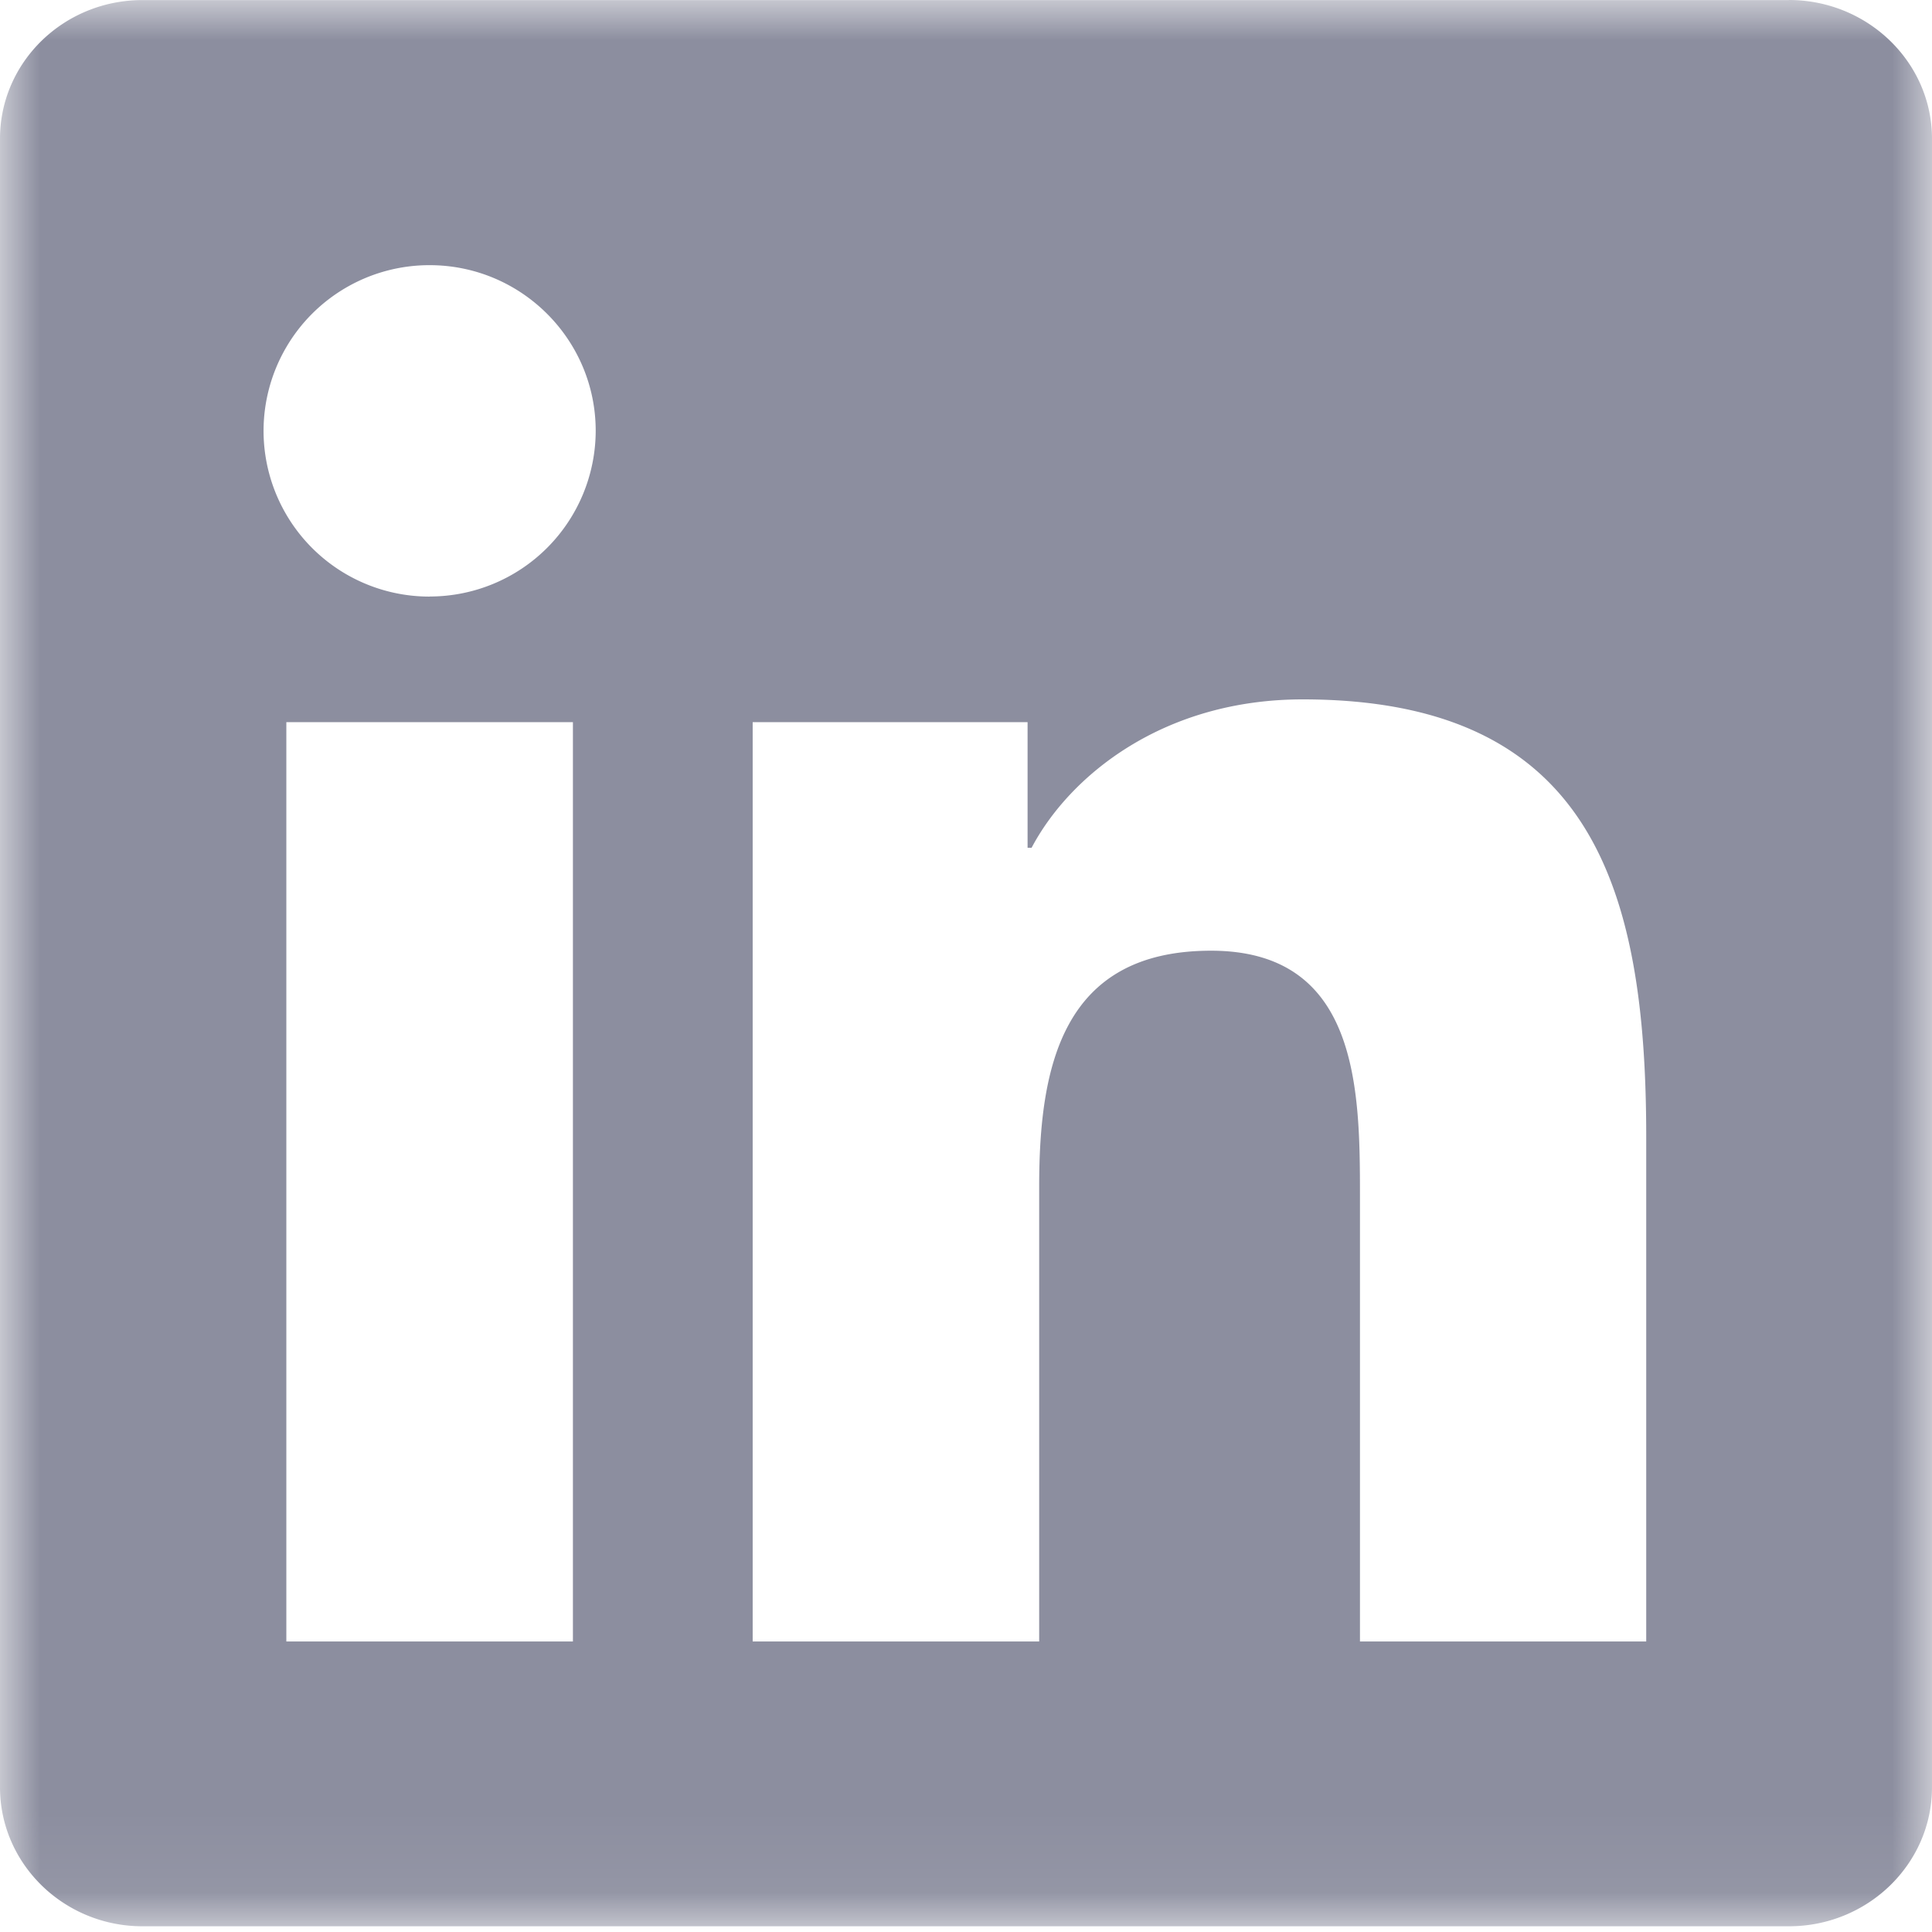 <svg xmlns="http://www.w3.org/2000/svg" xmlns:xlink="http://www.w3.org/1999/xlink" width="24" height="24" viewBox="0 0 24 24">
    <defs>
        <path id="a" d="M0 23.93h24V0H0v23.93z"/>
    </defs>
    <g fill="none" fill-rule="evenodd">
        <mask id="b" fill="#fff">
            <use xlink:href="#a"/>
        </mask>
        <path fill="#8C8E9F" d="M20.45 20.391h-3.556v-5.553c0-1.325-.026-3.028-1.85-3.028-1.852 0-2.135 1.442-2.135 2.932v5.649H9.35V8.971h3.415v1.56h.05c.474-.897 1.635-1.843 3.367-1.843 3.602 0 4.268 2.364 4.268 5.44v6.263zM5.337 7.411a2.06 2.06 0 0 1-2.063-2.059 2.06 2.06 0 0 1 2.063-2.058c1.138 0 2.063.923 2.063 2.058A2.062 2.062 0 0 1 5.337 7.41zm-1.78 12.98h3.56V8.971h-3.56v11.42zM22.221.001H1.772C.792 0 0 .772 0 1.723v20.479c0 .953.794 1.727 1.771 1.727h20.451c.98 0 1.778-.774 1.778-1.727V1.724C24 .773 23.201 0 22.222 0z" mask="url(#b)"/>
    </g>
</svg>

